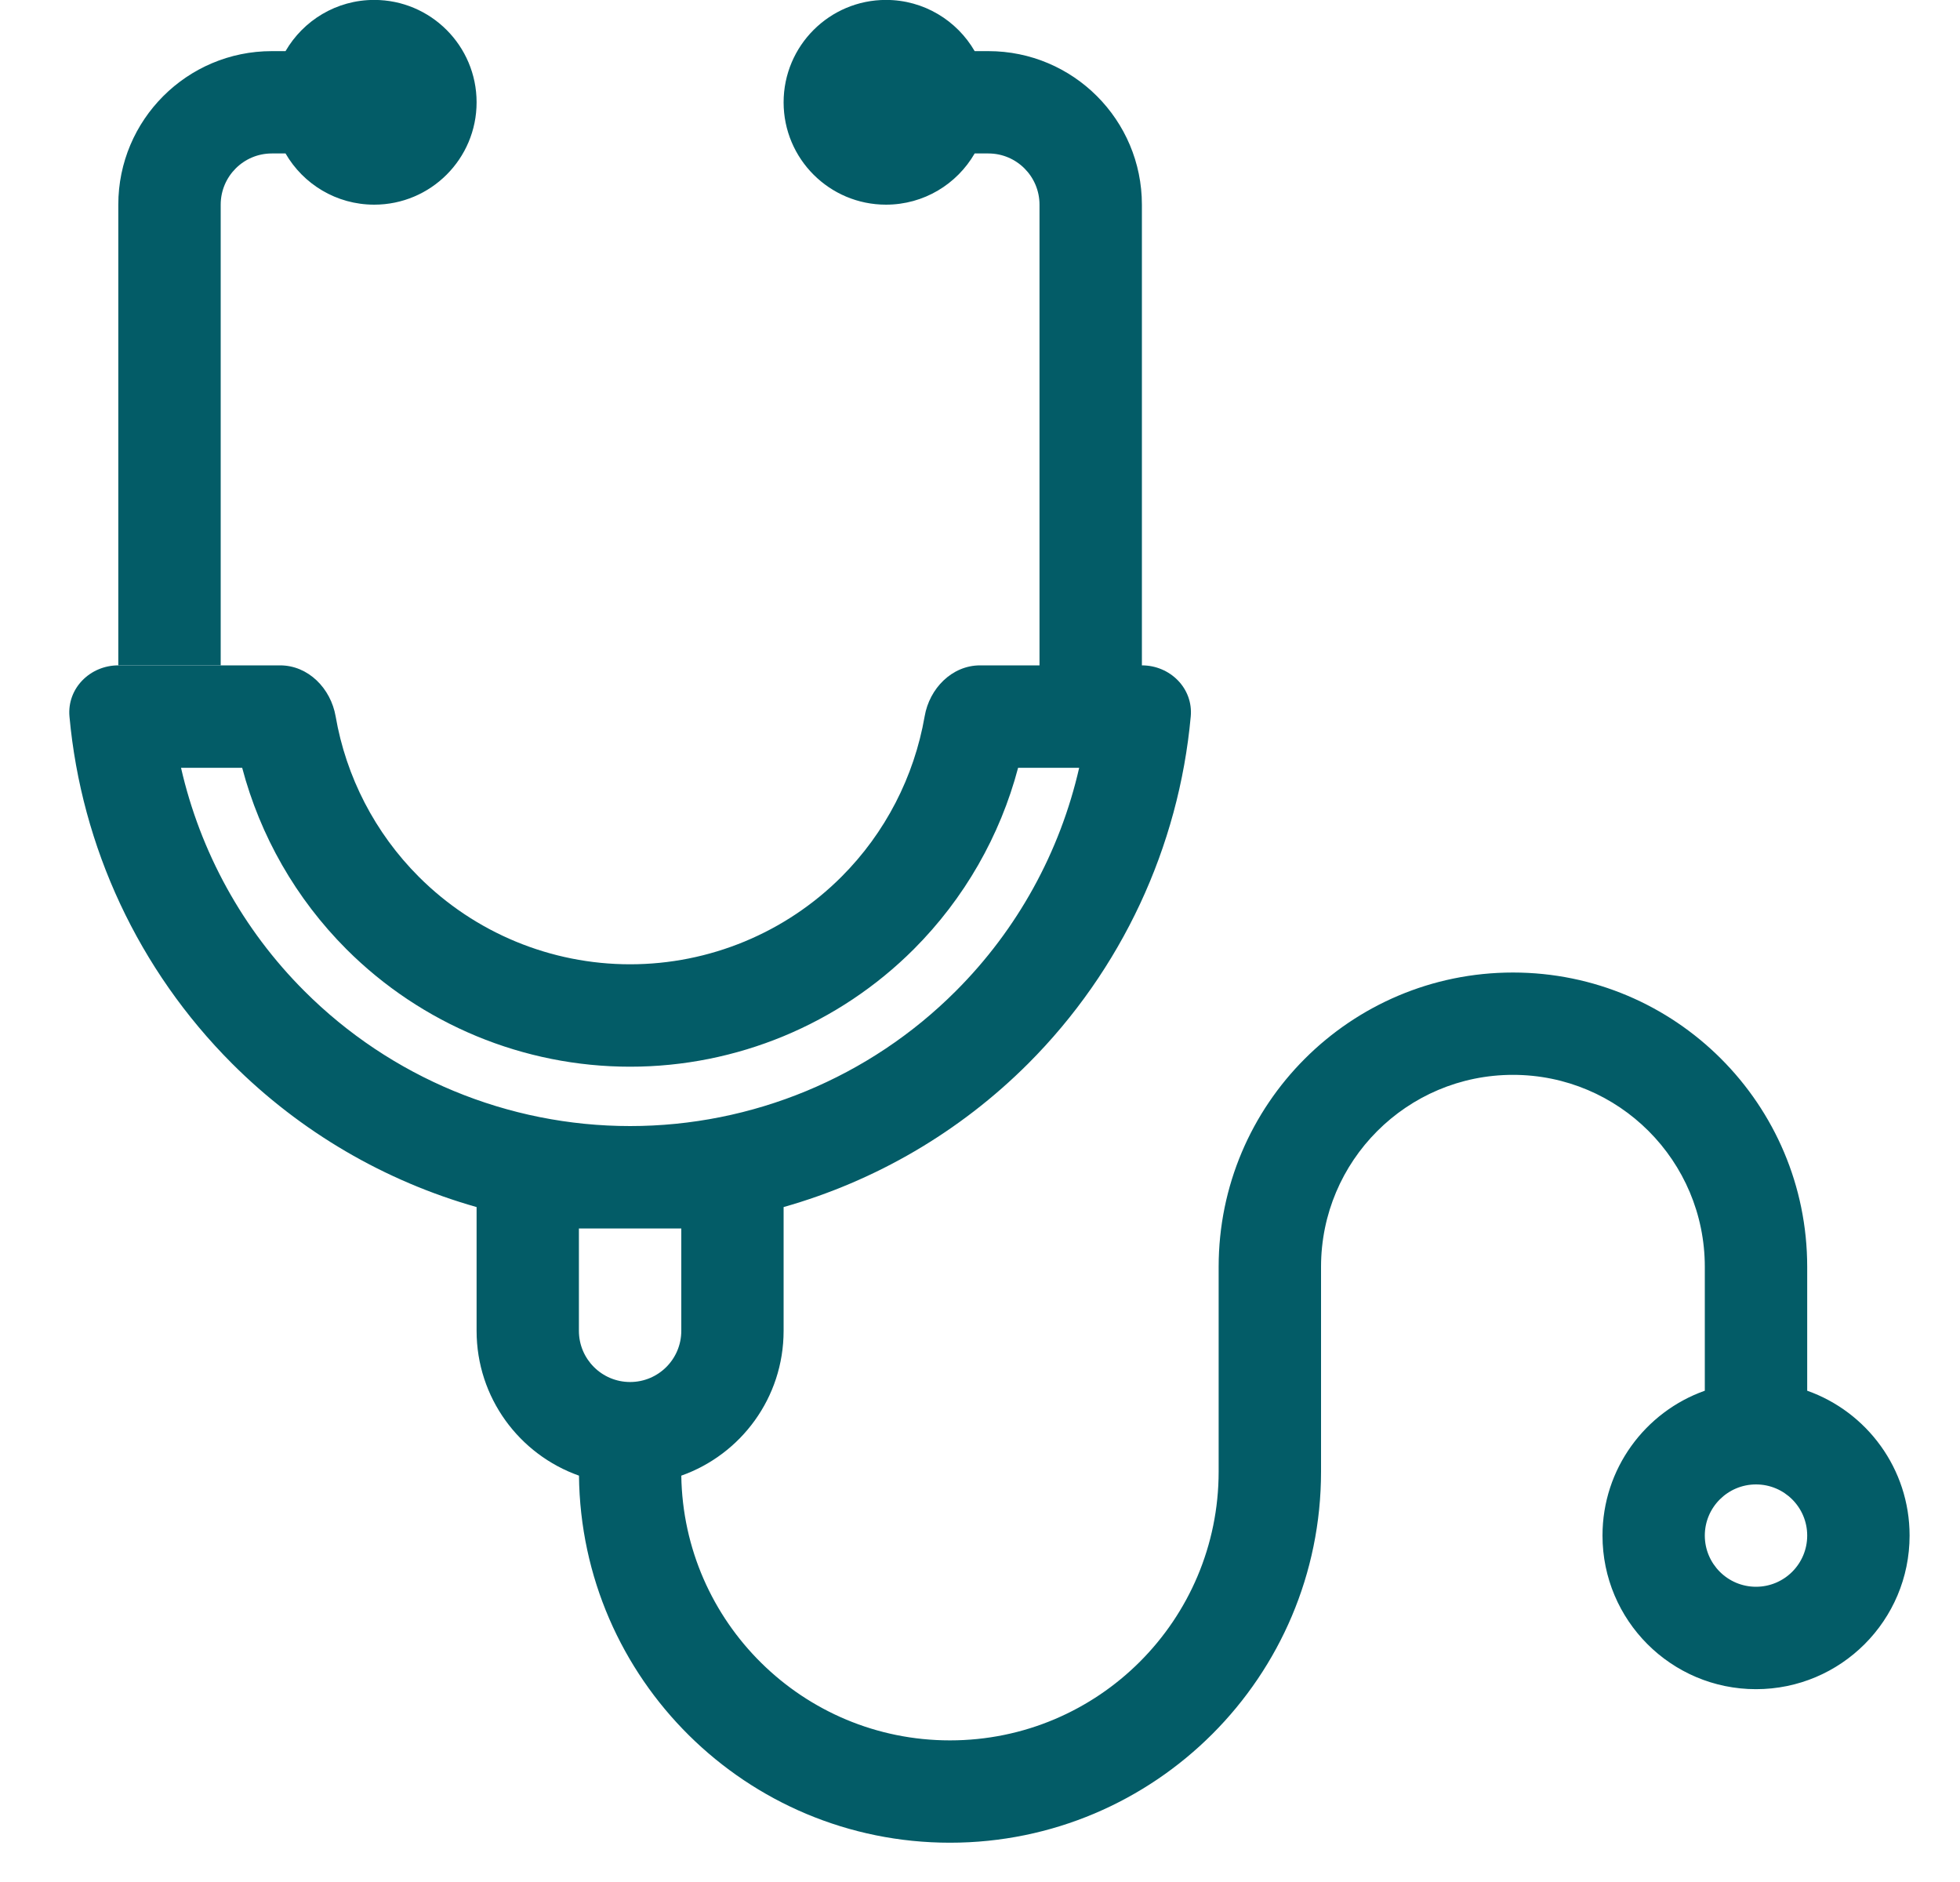 <svg width="25" height="24" viewBox="0 0 25 24" fill="none" xmlns="http://www.w3.org/2000/svg">
<path d="M4.773 2.61C5.494 2.61 6.079 2.026 6.079 1.305C6.079 0.584 5.494 -0.001 4.773 -0.001C4.29 -0.001 3.868 0.262 3.642 0.652H3.467C2.386 0.652 1.509 1.529 1.509 2.61V8.485H2.815V2.61C2.815 2.25 3.107 1.957 3.467 1.957H3.642C3.868 2.348 4.29 2.61 4.773 2.61Z" fill="#035C67"/>
<path fill-rule="evenodd" clip-rule="evenodd" d="M3.572 8.485L2.815 8.485H1.509C1.149 8.485 0.854 8.778 0.886 9.137C1.038 10.802 1.768 12.37 2.96 13.563C3.834 14.437 4.91 15.062 6.079 15.393V16.971C6.079 17.824 6.624 18.549 7.385 18.818C7.412 21.408 9.521 23.499 12.117 23.499C14.731 23.499 16.85 21.38 16.85 18.766V16.155C16.85 14.803 17.946 13.707 19.298 13.707C20.65 13.707 21.745 14.803 21.745 16.155V17.735C20.985 18.004 20.44 18.73 20.44 19.582C20.44 20.664 21.317 21.541 22.398 21.541C23.48 21.541 24.357 20.664 24.357 19.582C24.357 18.73 23.812 18.004 23.051 17.735V16.155C23.051 14.082 21.37 12.402 19.298 12.402C17.225 12.402 15.544 14.082 15.544 16.155V18.766C15.544 20.659 14.01 22.194 12.117 22.194C10.242 22.194 8.718 20.687 8.69 18.818C9.451 18.549 9.995 17.824 9.995 16.971V15.393C11.164 15.062 12.241 14.437 13.115 13.563C14.307 12.37 15.036 10.802 15.188 9.137C15.221 8.778 14.925 8.485 14.565 8.485V2.61C14.565 1.529 13.688 0.652 12.607 0.652H12.432C12.206 0.262 11.784 -0.001 11.301 -0.001C10.58 -0.001 9.995 0.584 9.995 1.305C9.995 2.026 10.58 2.61 11.301 2.61C11.784 2.61 12.206 2.348 12.432 1.957H12.607C12.967 1.957 13.259 2.25 13.259 2.61V8.485H12.502C12.142 8.485 11.855 8.779 11.794 9.135C11.66 9.905 11.293 10.621 10.733 11.181C10.018 11.896 9.048 12.297 8.037 12.297C7.026 12.297 6.057 11.896 5.342 11.181C4.782 10.621 4.414 9.905 4.281 9.135C4.219 8.779 3.933 8.485 3.572 8.485ZM12.986 9.791H13.765C13.521 10.861 12.98 11.851 12.191 12.639C11.09 13.741 9.595 14.36 8.037 14.36C6.479 14.36 4.985 13.741 3.883 12.639C3.094 11.851 2.553 10.861 2.309 9.791H3.089C3.318 10.658 3.773 11.458 4.418 12.104C5.378 13.064 6.68 13.603 8.037 13.603C9.394 13.603 10.696 13.064 11.656 12.104C12.301 11.458 12.757 10.658 12.986 9.791ZM22.398 18.93C22.759 18.93 23.051 19.222 23.051 19.582C23.051 19.943 22.759 20.235 22.398 20.235C22.038 20.235 21.745 19.943 21.745 19.582C21.745 19.222 22.038 18.93 22.398 18.93ZM8.69 15.666V16.971C8.69 17.332 8.398 17.624 8.037 17.624C7.677 17.624 7.384 17.332 7.384 16.971V15.666H8.69Z" fill="#035C67"/>
</svg>
